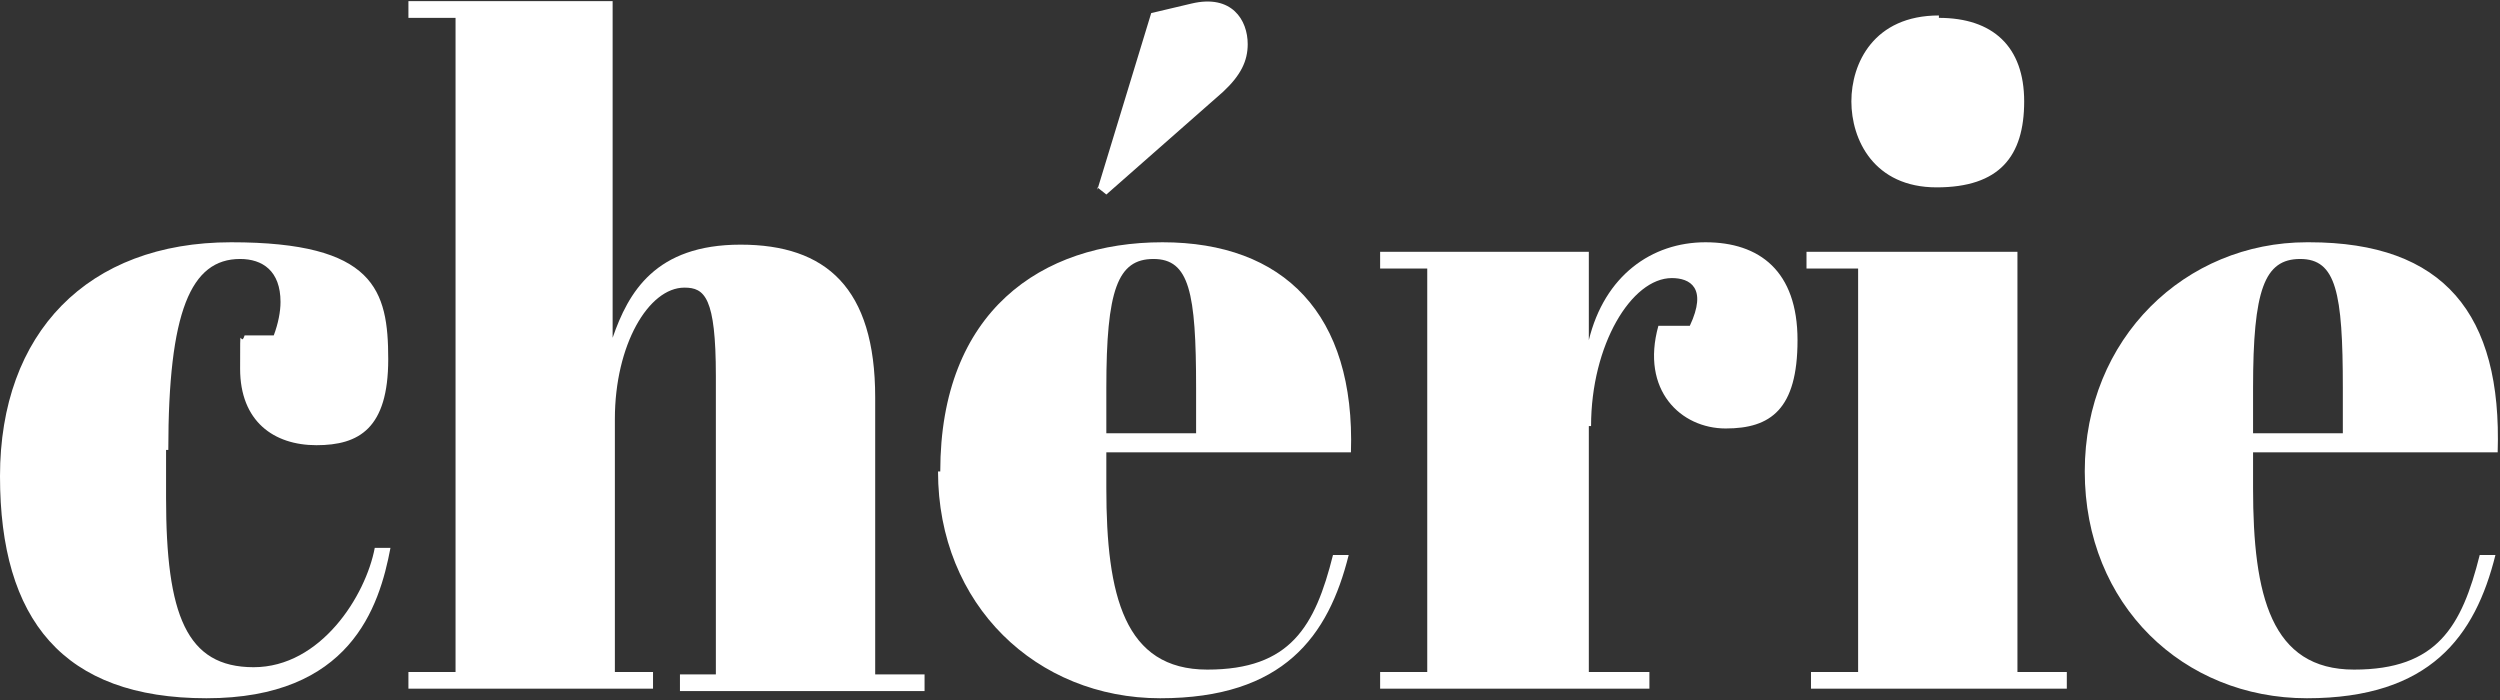 <svg width="325" height="91" viewBox="0 0 325 91" fill="none" xmlns="http://www.w3.org/2000/svg">
<rect x="0" y="0" width="325" height="91" fill="#333333" stroke="none"/>
<path d="M21.588 58.495V64.702C21.588 79.91 24.214 86.737 32.966 86.737C41.718 86.737 47.552 77.427 48.719 71.22H50.761C49.303 78.979 45.51 90.772 26.839 90.772C8.168 90.772 0 80.531 0 61.909C0 43.288 11.378 31.495 30.048 31.495C48.719 31.495 50.47 37.702 50.47 46.702C50.47 55.702 46.677 57.875 41.134 57.875C35.591 57.875 31.215 54.771 31.215 47.943C31.215 41.116 31.215 45.461 31.799 43.598H35.591C36.175 42.047 36.467 40.495 36.467 39.254C36.467 35.219 34.133 33.667 31.215 33.667C24.797 33.667 21.88 40.495 21.88 58.495H21.588Z" fill="white"/>
<path d="M79.642 0.149V43.909C81.684 38.012 85.185 31.805 96.271 31.805C107.357 31.805 113.775 37.391 113.775 51.668V87.669H120.193V89.841H88.394V87.669H93.062V48.874C93.062 38.633 91.603 37.391 88.978 37.391C84.31 37.391 79.934 44.84 79.934 54.461V87.358H84.893V89.531H53.095V87.358H59.221V2.321H53.095V0.149H80.226H79.642Z" fill="white"/>
<path d="M122.235 61.288C122.235 40.495 135.363 31.495 151.117 31.495C166.87 31.495 176.206 40.805 175.622 58.806H143.823V63.461C143.823 77.427 146.157 87.048 156.951 87.048C167.745 87.048 170.954 81.462 173.288 72.151H175.33C172.705 82.703 166.87 90.772 150.825 90.772C134.78 90.772 121.943 78.668 121.943 61.288H122.235ZM142.656 24.357L143.823 25.288L158.993 11.942C161.327 9.77 162.202 7.908 162.202 5.735C162.202 2.632 160.16 -0.782 154.909 0.459L149.658 1.701L142.656 24.667V24.357ZM155.493 56.323V50.426C155.493 38.012 154.617 33.667 149.95 33.667C145.282 33.667 143.823 37.702 143.823 50.426V56.323H155.493Z" fill="white"/>
<path d="M206.547 55.392V87.358H214.423V89.531H179.416V87.358H185.542V34.908H179.416V32.736H206.547V44.219C208.589 35.84 214.715 31.495 221.717 31.495C228.718 31.495 233.678 35.219 233.678 44.219C233.678 53.219 230.177 55.702 224.342 55.702C218.508 55.702 213.256 50.736 215.59 42.357H219.675C222.008 37.391 219.675 36.15 217.341 36.15C212.09 36.15 206.838 44.84 206.838 55.392H206.547Z" fill="white"/>
<path d="M262.268 32.736V87.358H268.686V89.531H235.428V87.358H241.555V34.909H234.845V32.736H262.268ZM252.057 2.322C259.059 2.322 263.143 6.046 263.143 13.184C263.143 20.322 259.934 24.357 251.765 24.357C243.597 24.357 240.679 18.15 240.679 13.184C240.679 8.218 243.597 2.011 252.057 2.011V2.322Z" fill="white"/>
<path d="M300.192 31.495C317.696 31.495 325.281 40.805 324.697 58.806H292.898V63.461C292.898 77.427 295.232 87.048 306.026 87.048C316.821 87.048 320.03 81.462 322.363 72.151H324.406C321.78 82.703 315.945 90.772 299.9 90.772C283.855 90.772 271.019 78.668 271.019 61.289C271.019 43.909 284.147 31.495 299.9 31.495H300.192ZM304.568 56.323V50.426C304.568 38.012 303.693 33.667 299.025 33.667C294.357 33.667 292.898 37.702 292.898 50.426V56.323H304.568Z" fill="white"/>
</svg>
